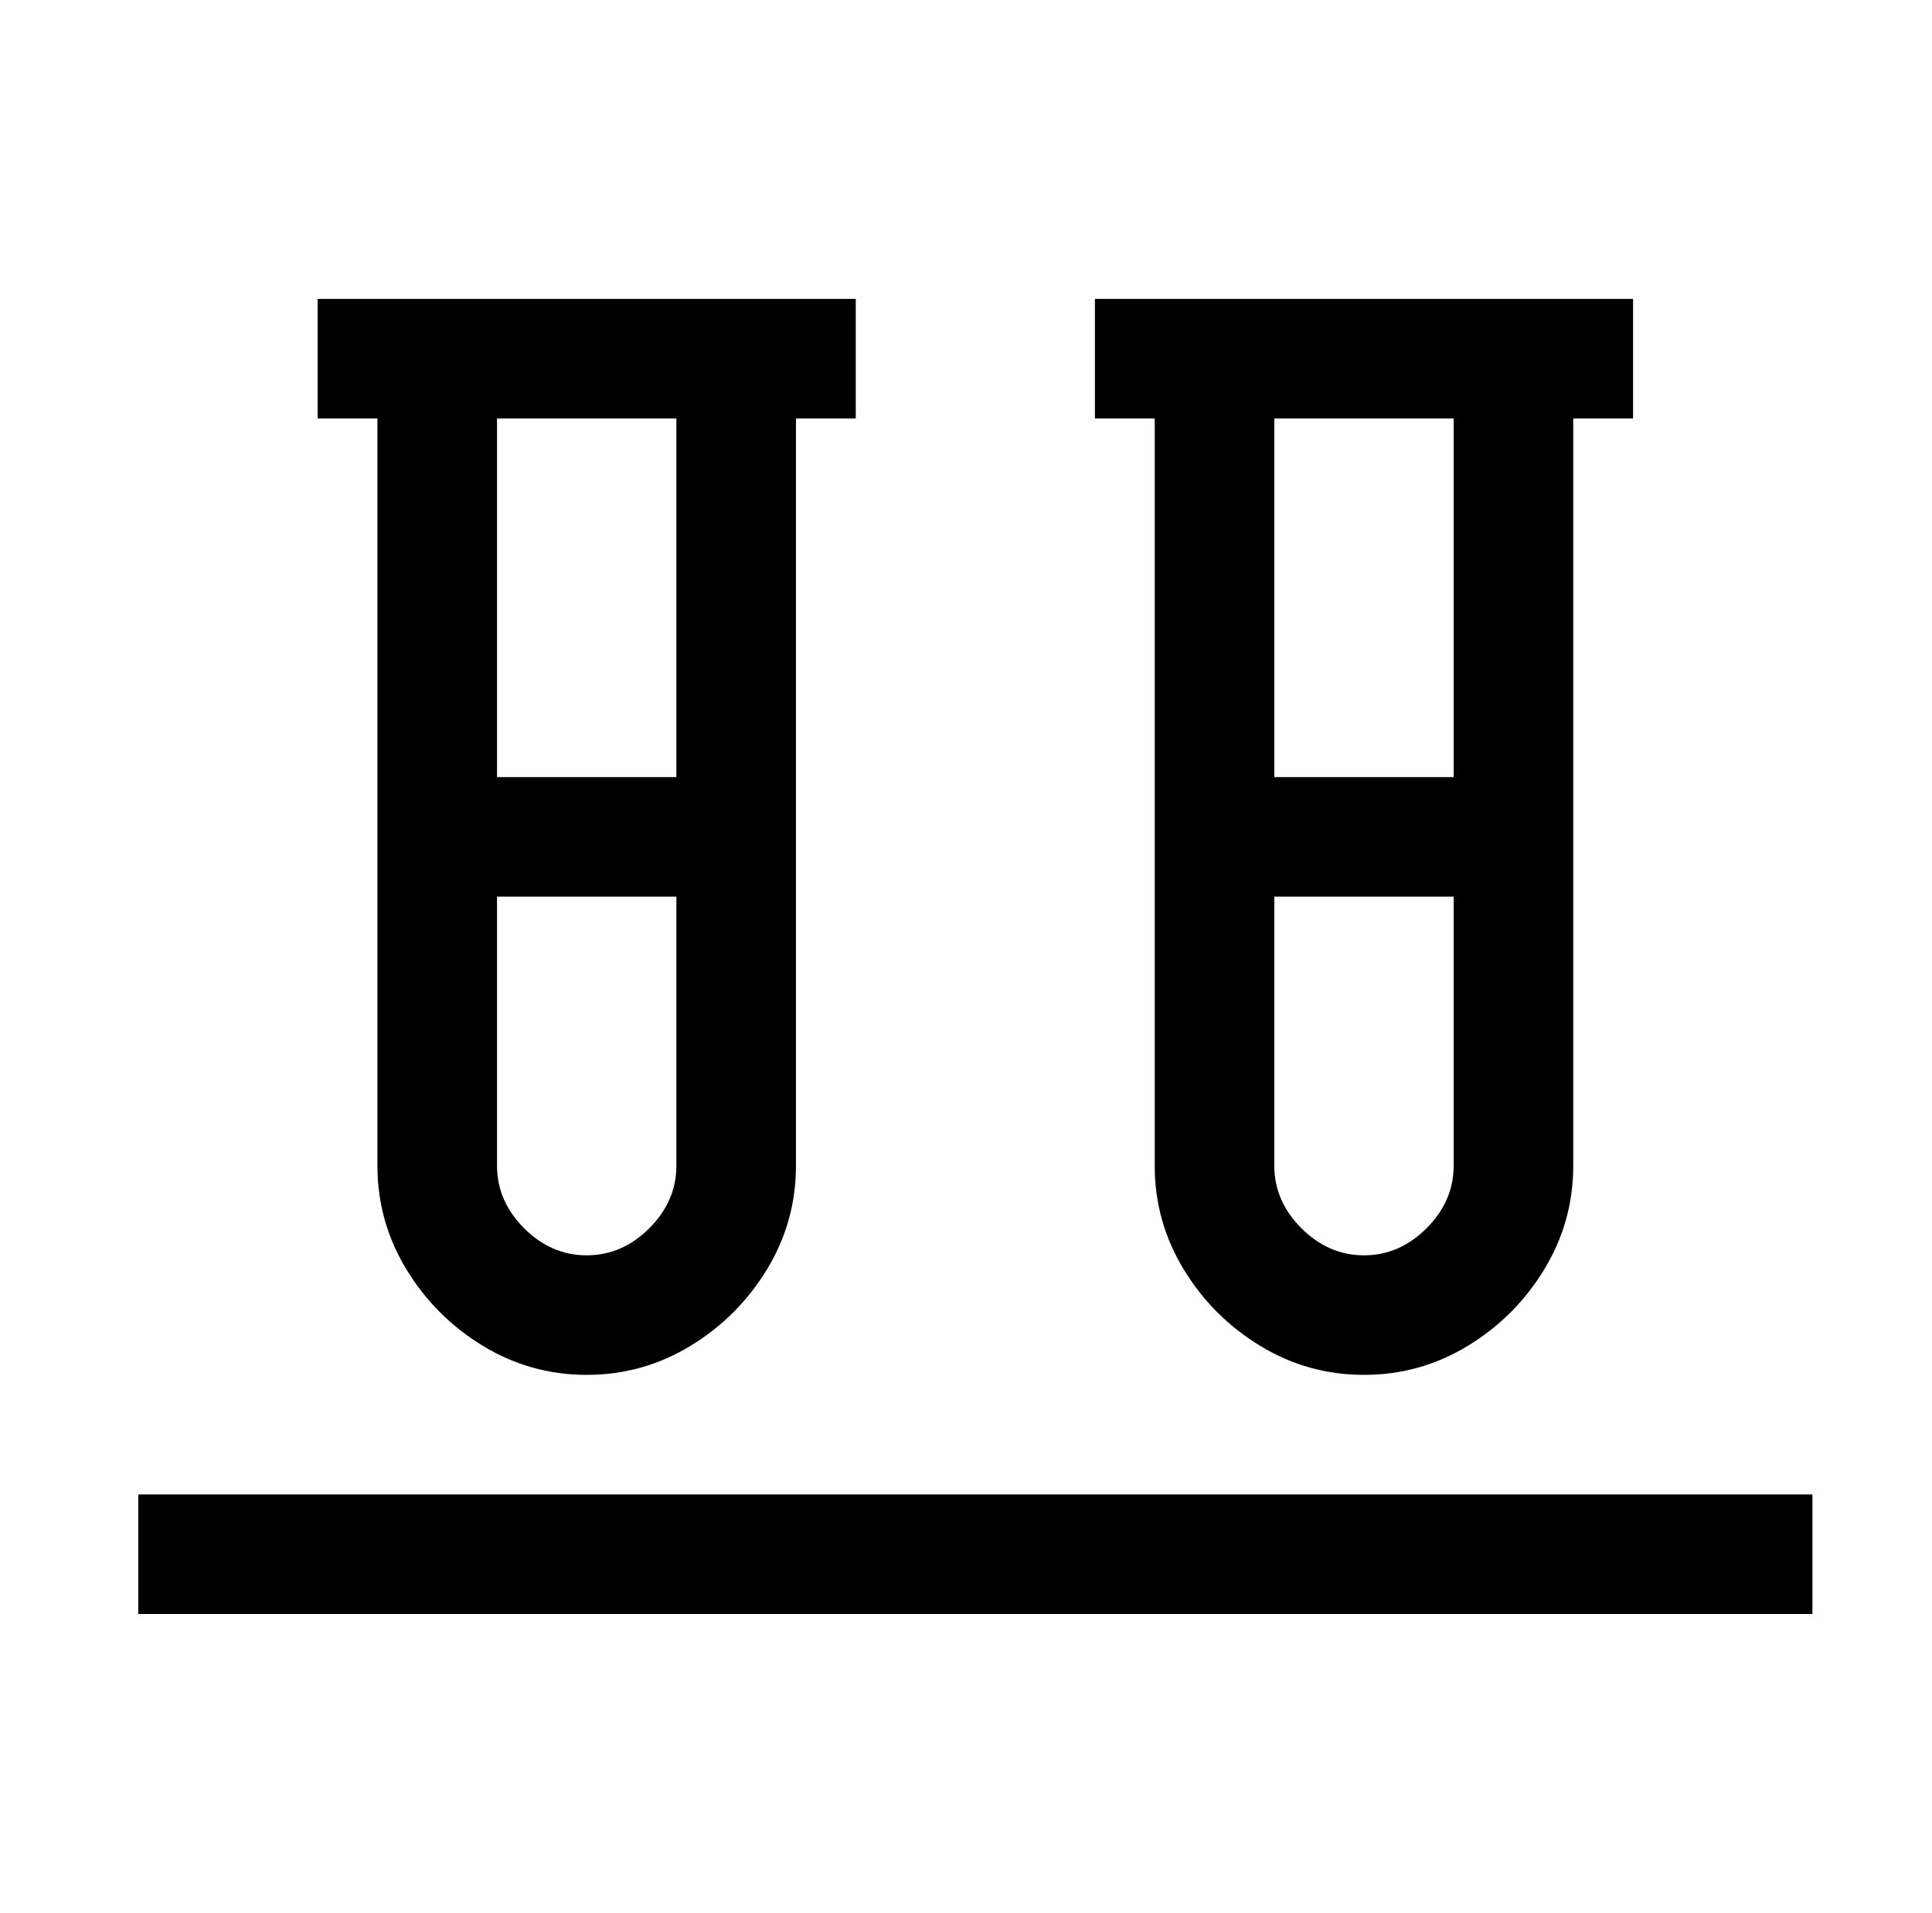 <?xml version="1.0" standalone="no"?>
<!DOCTYPE svg PUBLIC "-//W3C//DTD SVG 1.1//EN" "http://www.w3.org/Graphics/SVG/1.1/DTD/svg11.dtd" >
<svg xmlns="http://www.w3.org/2000/svg" xmlns:xlink="http://www.w3.org/1999/xlink" version="1.1" viewBox="-10 0 1034 1024">
   <path fill="currentColor"
d="M160 160v64h32v400q0 30 15.5 55.5t41 41t55.5 15.5t55.5 -15.5t41 -41t15.5 -55.5v-400h32v-64h-288zM576 160v64h32v400q0 30 15.5 55.5t41 41t55.5 15.5t55.5 -15.5t41 -41t15.5 -55.5v-400h32v-64h-288zM256 224h96v192h-96v-192zM672 224h96v192h-96v-192zM256 480
h96v144q0 19 -14.5 33.5t-33.5 14.5t-33.5 -14.5t-14.5 -33.5v-144zM672 480h96v144q0 19 -14.5 33.5t-33.5 14.5t-33.5 -14.5t-14.5 -33.5v-144zM64 800v64h896v-64h-896z" />
</svg>

